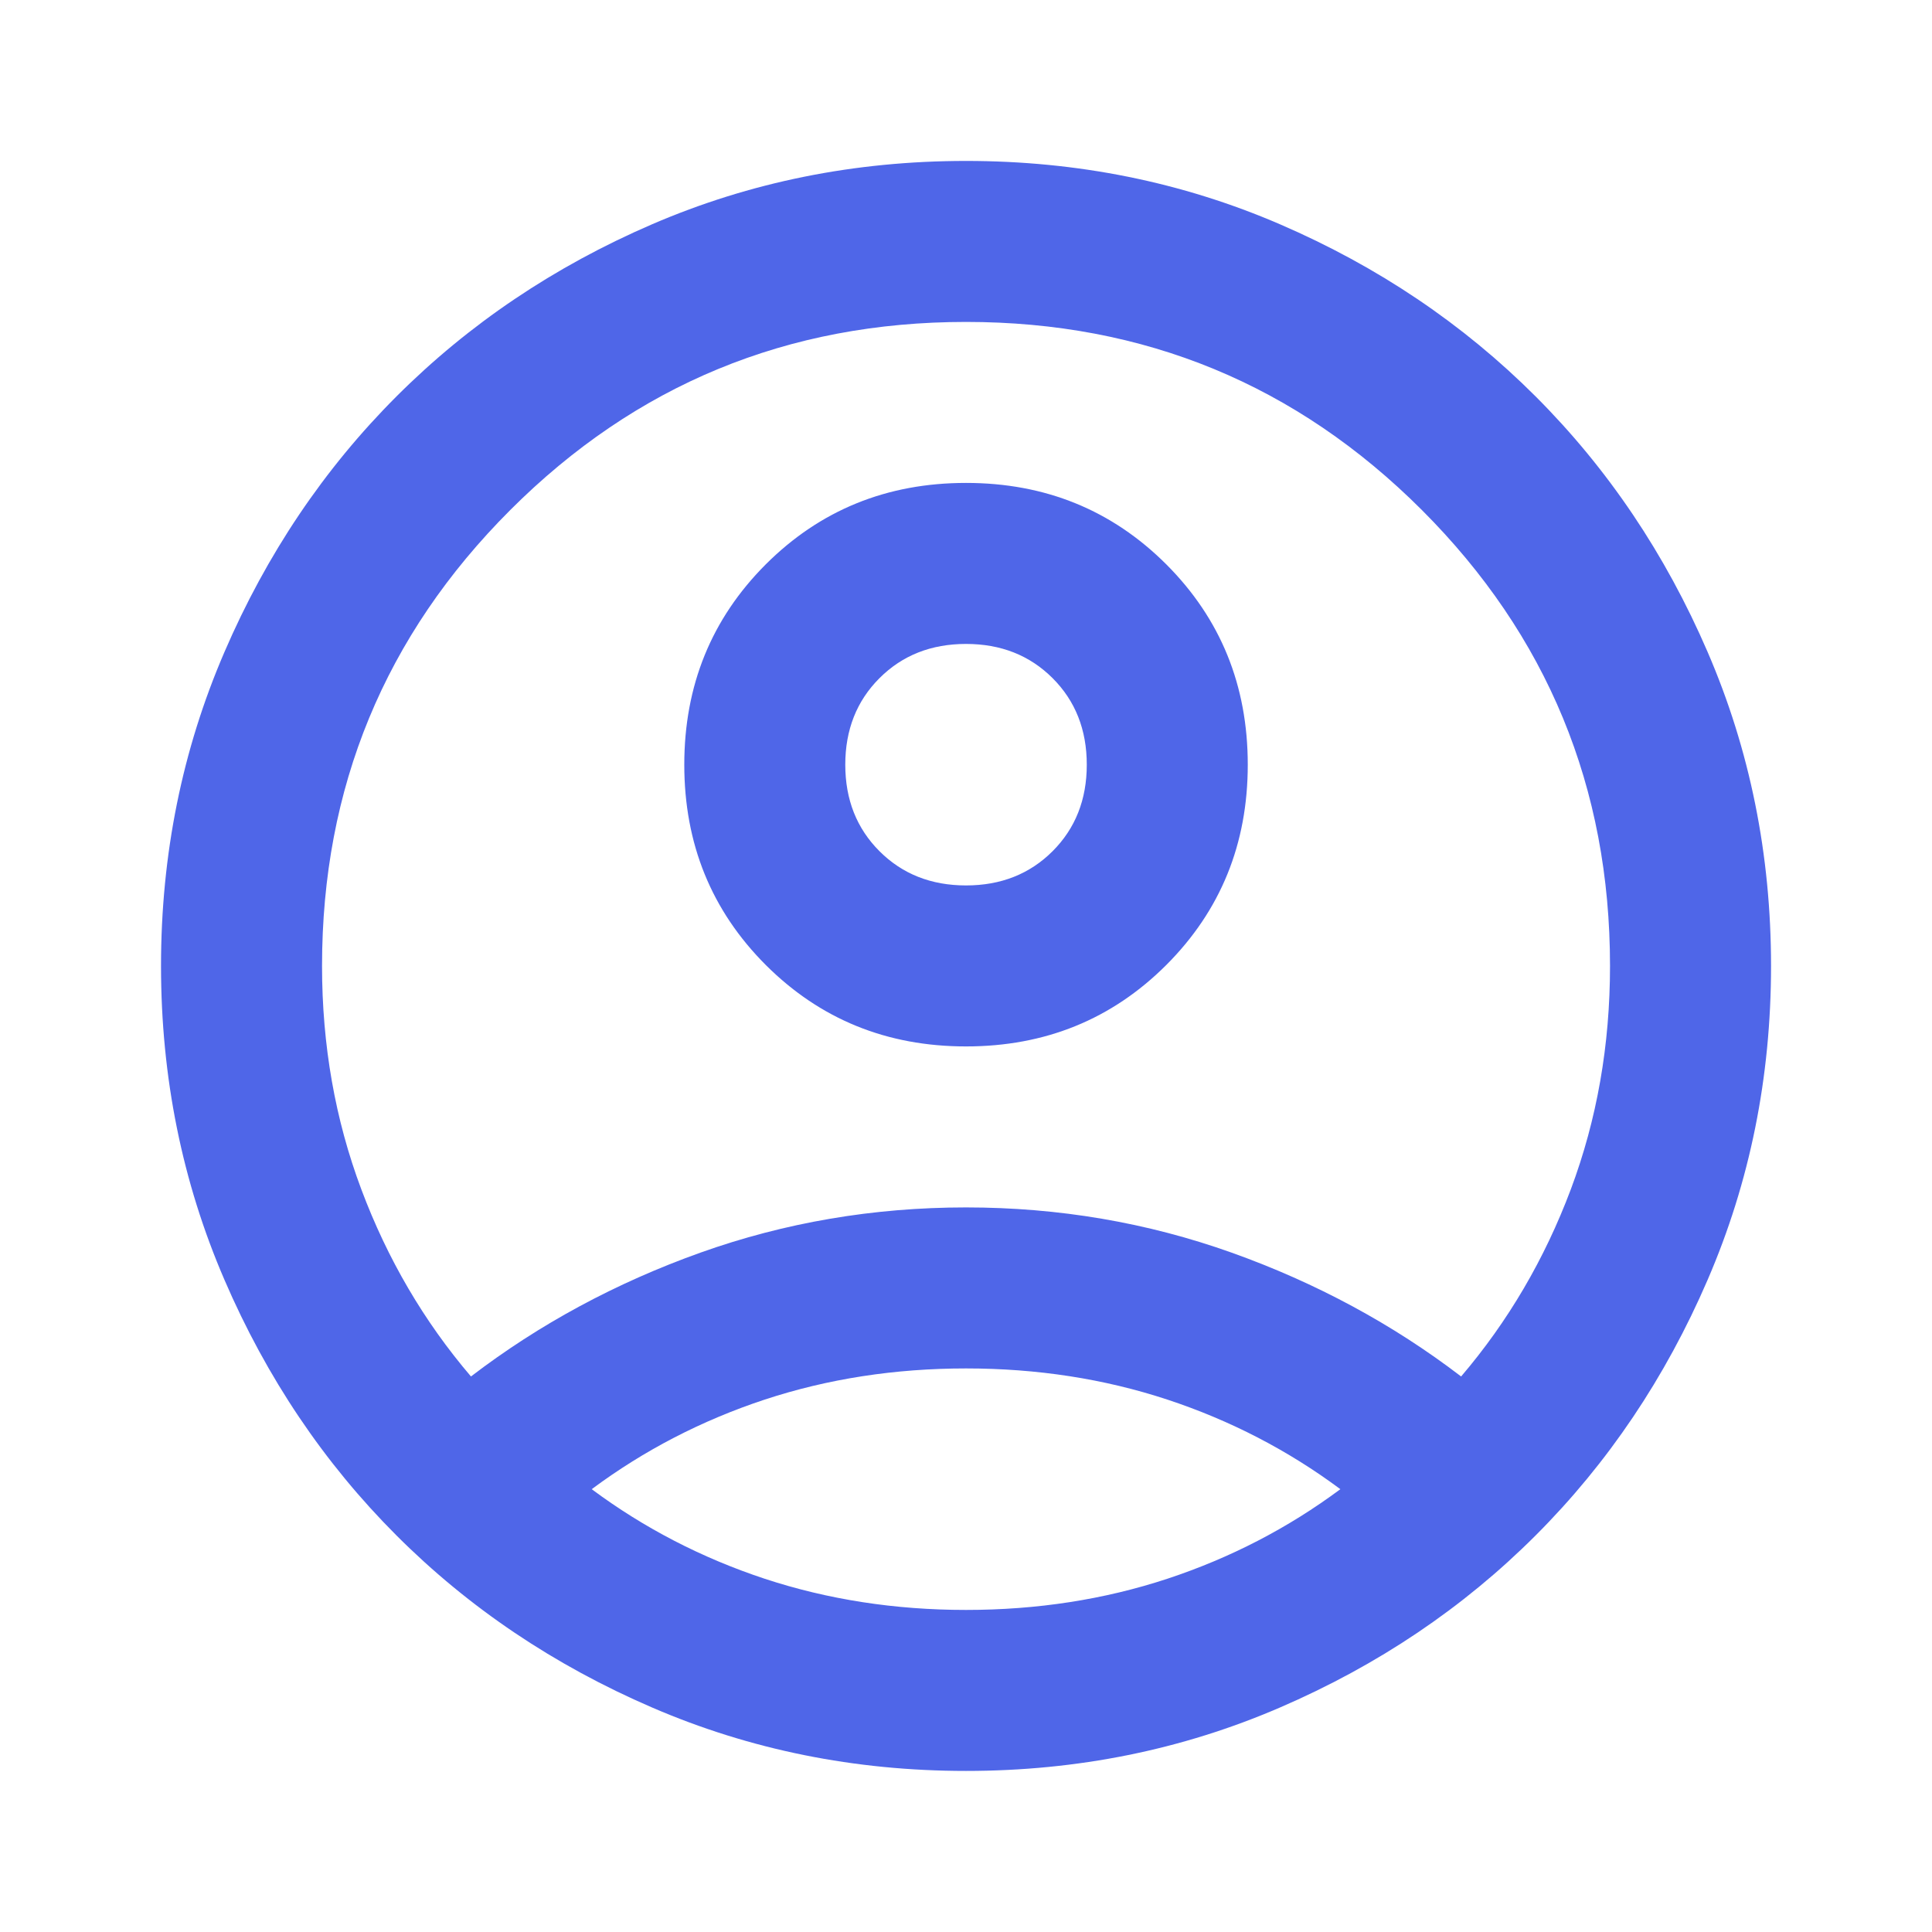 <svg width="70" height="70" viewBox="0 0 70 70" fill="none" xmlns="http://www.w3.org/2000/svg">
<mask id="mask0_530_2295" style="mask-type:alpha" maskUnits="userSpaceOnUse" x="0" y="0" width="70" height="70">
<rect width="70" height="70" fill="#D9D9D9"/>
</mask>
<g mask="url(#mask0_530_2295)">
<path d="M17.064 49.872C19.543 47.976 22.314 46.481 25.376 45.386C28.439 44.294 31.647 43.747 35.001 43.747C38.355 43.747 41.564 44.294 44.626 45.386C47.689 46.481 50.459 47.976 52.939 49.872C54.64 47.879 55.965 45.619 56.914 43.091C57.861 40.563 58.334 37.865 58.334 34.997C58.334 28.532 56.062 23.026 51.518 18.48C46.972 13.936 41.466 11.664 35.001 11.664C28.536 11.664 23.031 13.936 18.487 18.48C13.941 23.026 11.668 28.532 11.668 34.997C11.668 37.865 12.142 40.563 13.091 43.091C14.038 45.619 15.362 47.879 17.064 49.872ZM35.001 37.914C32.133 37.914 29.714 36.93 27.744 34.962C25.777 32.992 24.793 30.574 24.793 27.706C24.793 24.837 25.777 22.419 27.744 20.449C29.714 18.481 32.133 17.497 35.001 17.497C37.869 17.497 40.288 18.481 42.258 20.449C44.226 22.419 45.209 24.837 45.209 27.706C45.209 30.574 44.226 32.992 42.258 34.962C40.288 36.93 37.869 37.914 35.001 37.914ZM35.001 64.164C30.966 64.164 27.175 63.398 23.626 61.866C20.078 60.335 16.991 58.258 14.366 55.633C11.741 53.008 9.663 49.921 8.133 46.372C6.601 42.824 5.834 39.032 5.834 34.997C5.834 30.962 6.601 27.171 8.133 23.622C9.663 20.074 11.741 16.987 14.366 14.362C16.991 11.737 20.078 9.658 23.626 8.126C27.175 6.596 30.966 5.831 35.001 5.831C39.036 5.831 42.828 6.596 46.376 8.126C49.925 9.658 53.012 11.737 55.637 14.362C58.262 16.987 60.339 20.074 61.87 23.622C63.402 27.171 64.168 30.962 64.168 34.997C64.168 39.032 63.402 42.824 61.87 46.372C60.339 49.921 58.262 53.008 55.637 55.633C53.012 58.258 49.925 60.335 46.376 61.866C42.828 63.398 39.036 64.164 35.001 64.164ZM35.001 58.331C37.578 58.331 40.008 57.954 42.293 57.202C44.578 56.447 46.668 55.365 48.564 53.956C46.668 52.546 44.578 51.464 42.293 50.709C40.008 49.957 37.578 49.581 35.001 49.581C32.425 49.581 29.994 49.957 27.709 50.709C25.425 51.464 23.334 52.546 21.439 53.956C23.334 55.365 25.425 56.447 27.709 57.202C29.994 57.954 32.425 58.331 35.001 58.331ZM35.001 32.081C36.265 32.081 37.31 31.667 38.137 30.841C38.963 30.015 39.376 28.97 39.376 27.706C39.376 26.442 38.963 25.396 38.137 24.57C37.31 23.744 36.265 23.331 35.001 23.331C33.737 23.331 32.692 23.744 31.866 24.57C31.039 25.396 30.626 26.442 30.626 27.706C30.626 28.97 31.039 30.015 31.866 30.841C32.692 31.667 33.737 32.081 35.001 32.081Z" fill="#4F66E8"/>
</g>
</svg>
